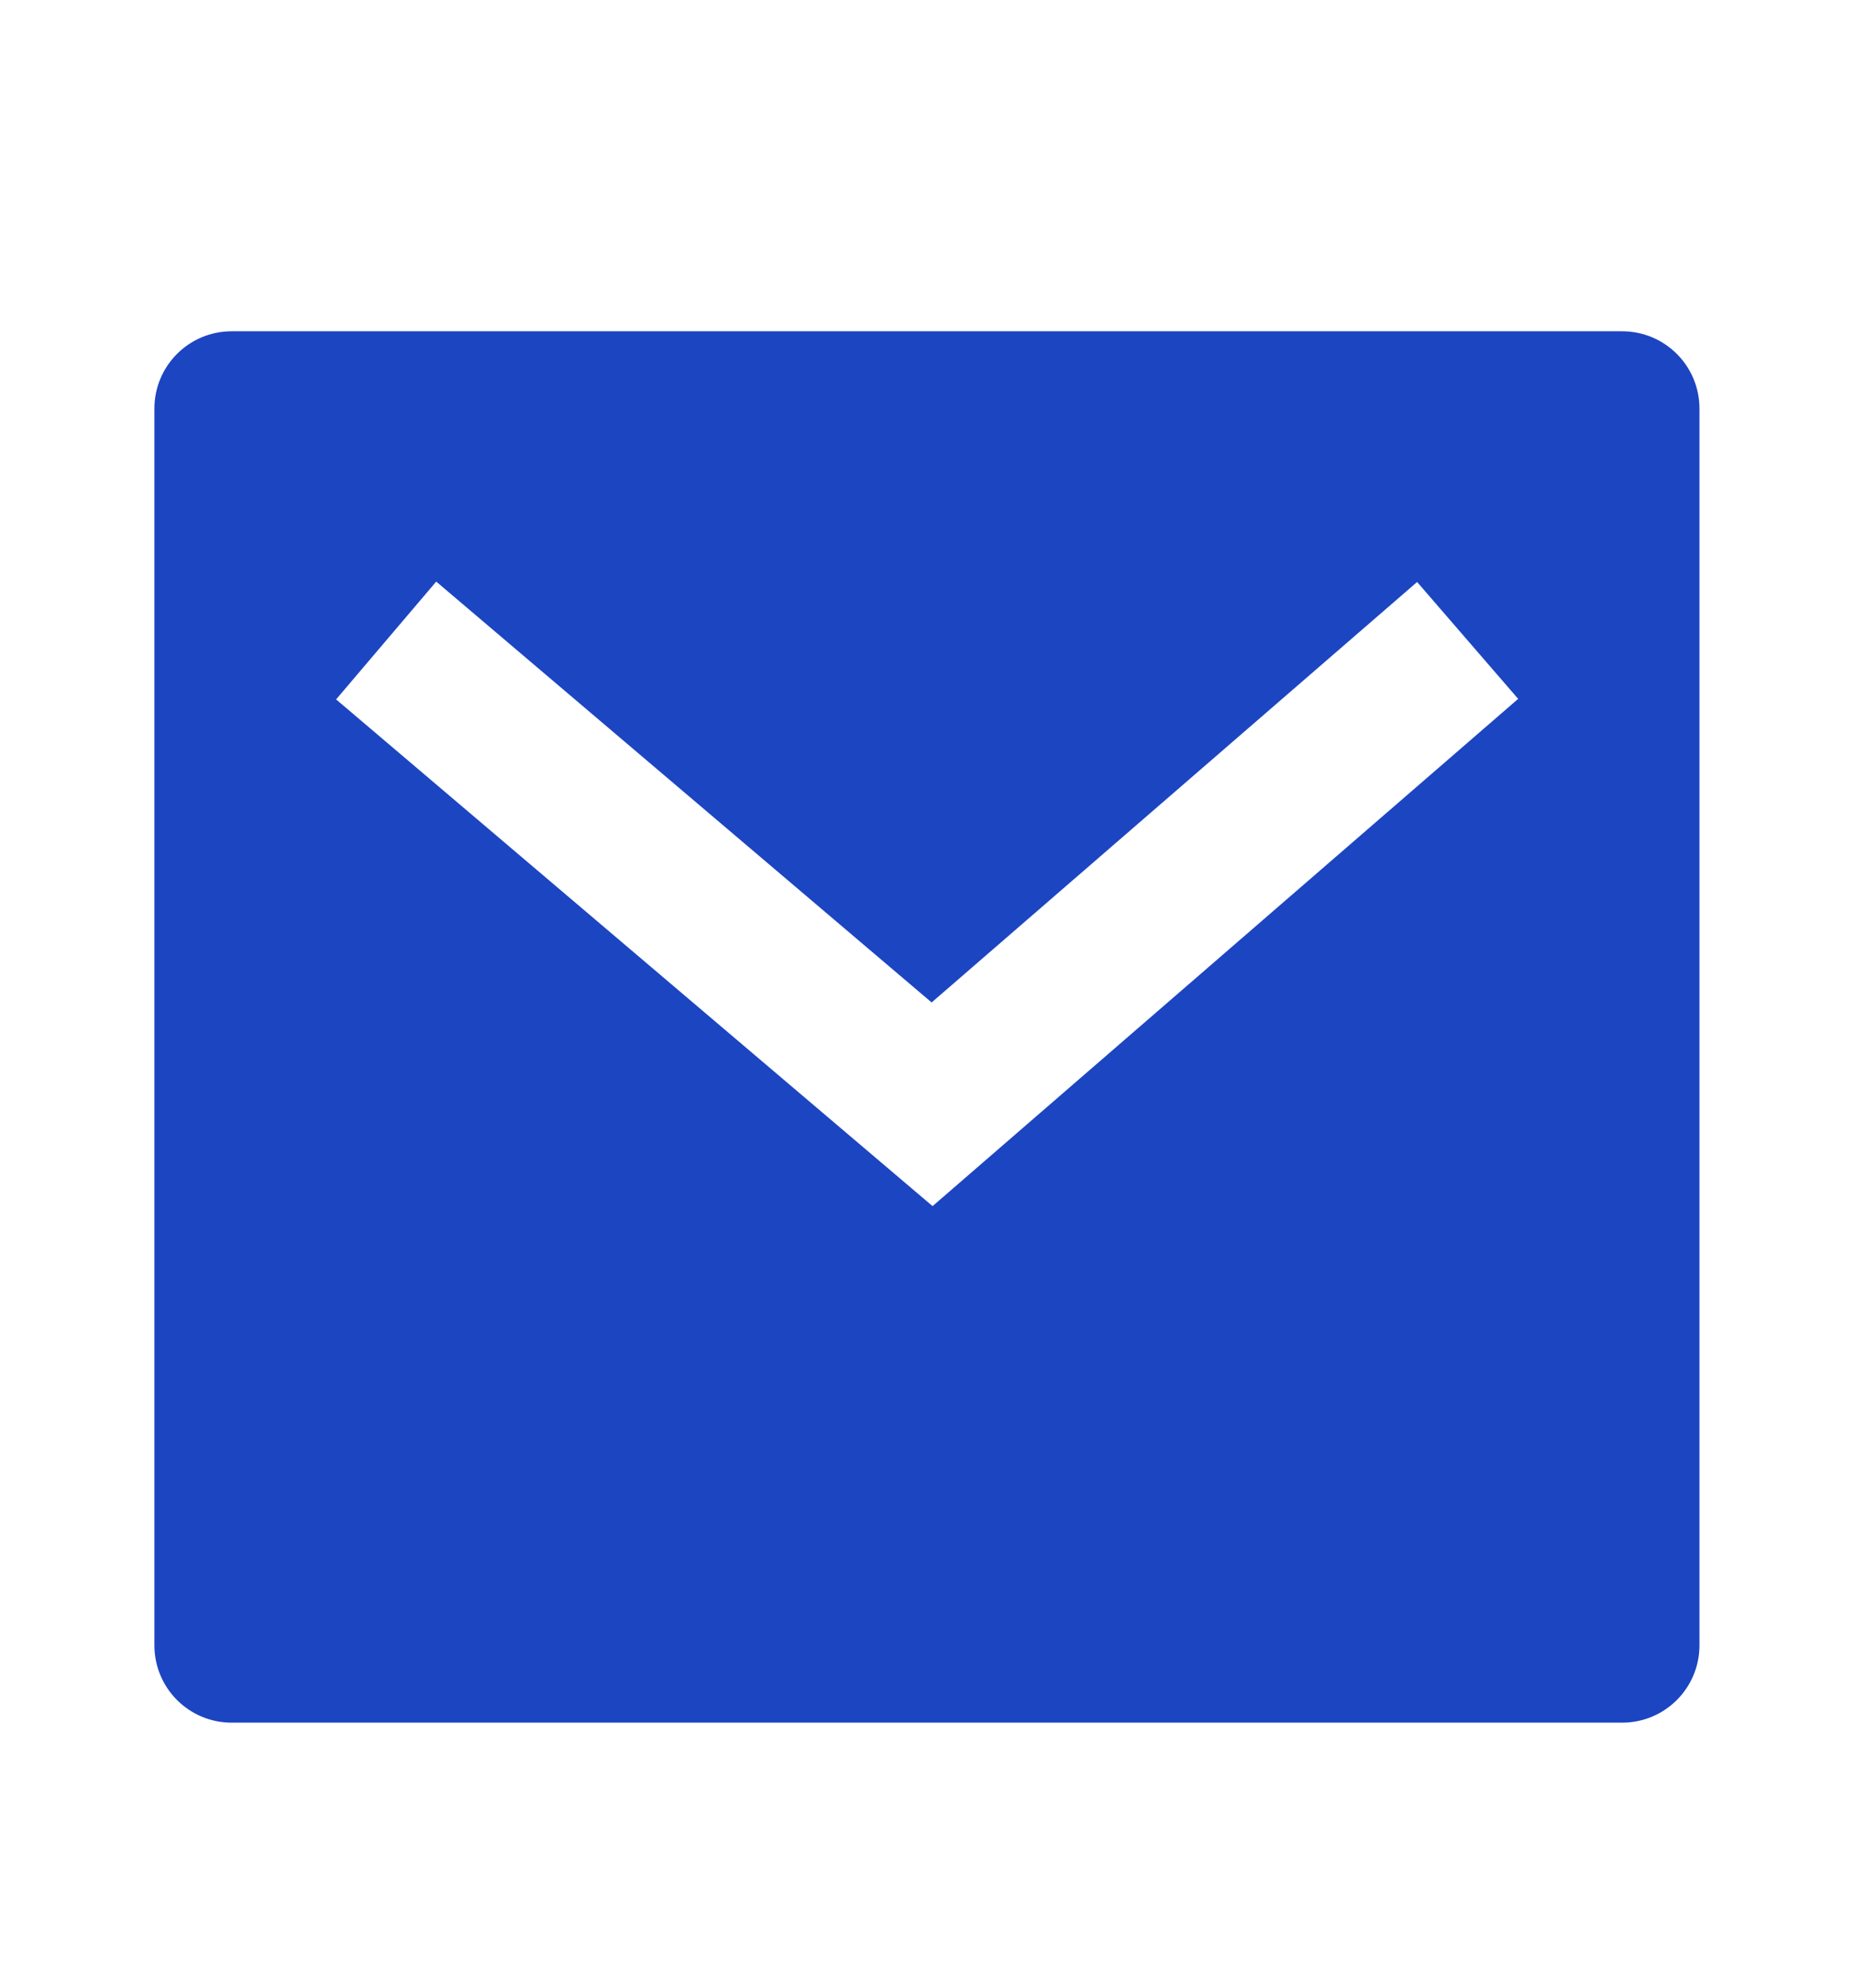 <svg width="14" height="15" viewBox="0 0 14 15" fill="none" xmlns="http://www.w3.org/2000/svg">
<path d="M1.749 2.5H12.249C12.572 2.5 12.833 2.761 12.833 3.083V12.417C12.833 12.739 12.572 13 12.249 13H1.749C1.427 13 1.166 12.739 1.166 12.417V3.083C1.166 2.761 1.427 2.5 1.749 2.5ZM7.035 7.565L3.294 4.389L2.538 5.278L7.042 9.102L11.464 5.274L10.701 4.392L7.035 7.565Z" fill="#1C45C2"/>
</svg>
